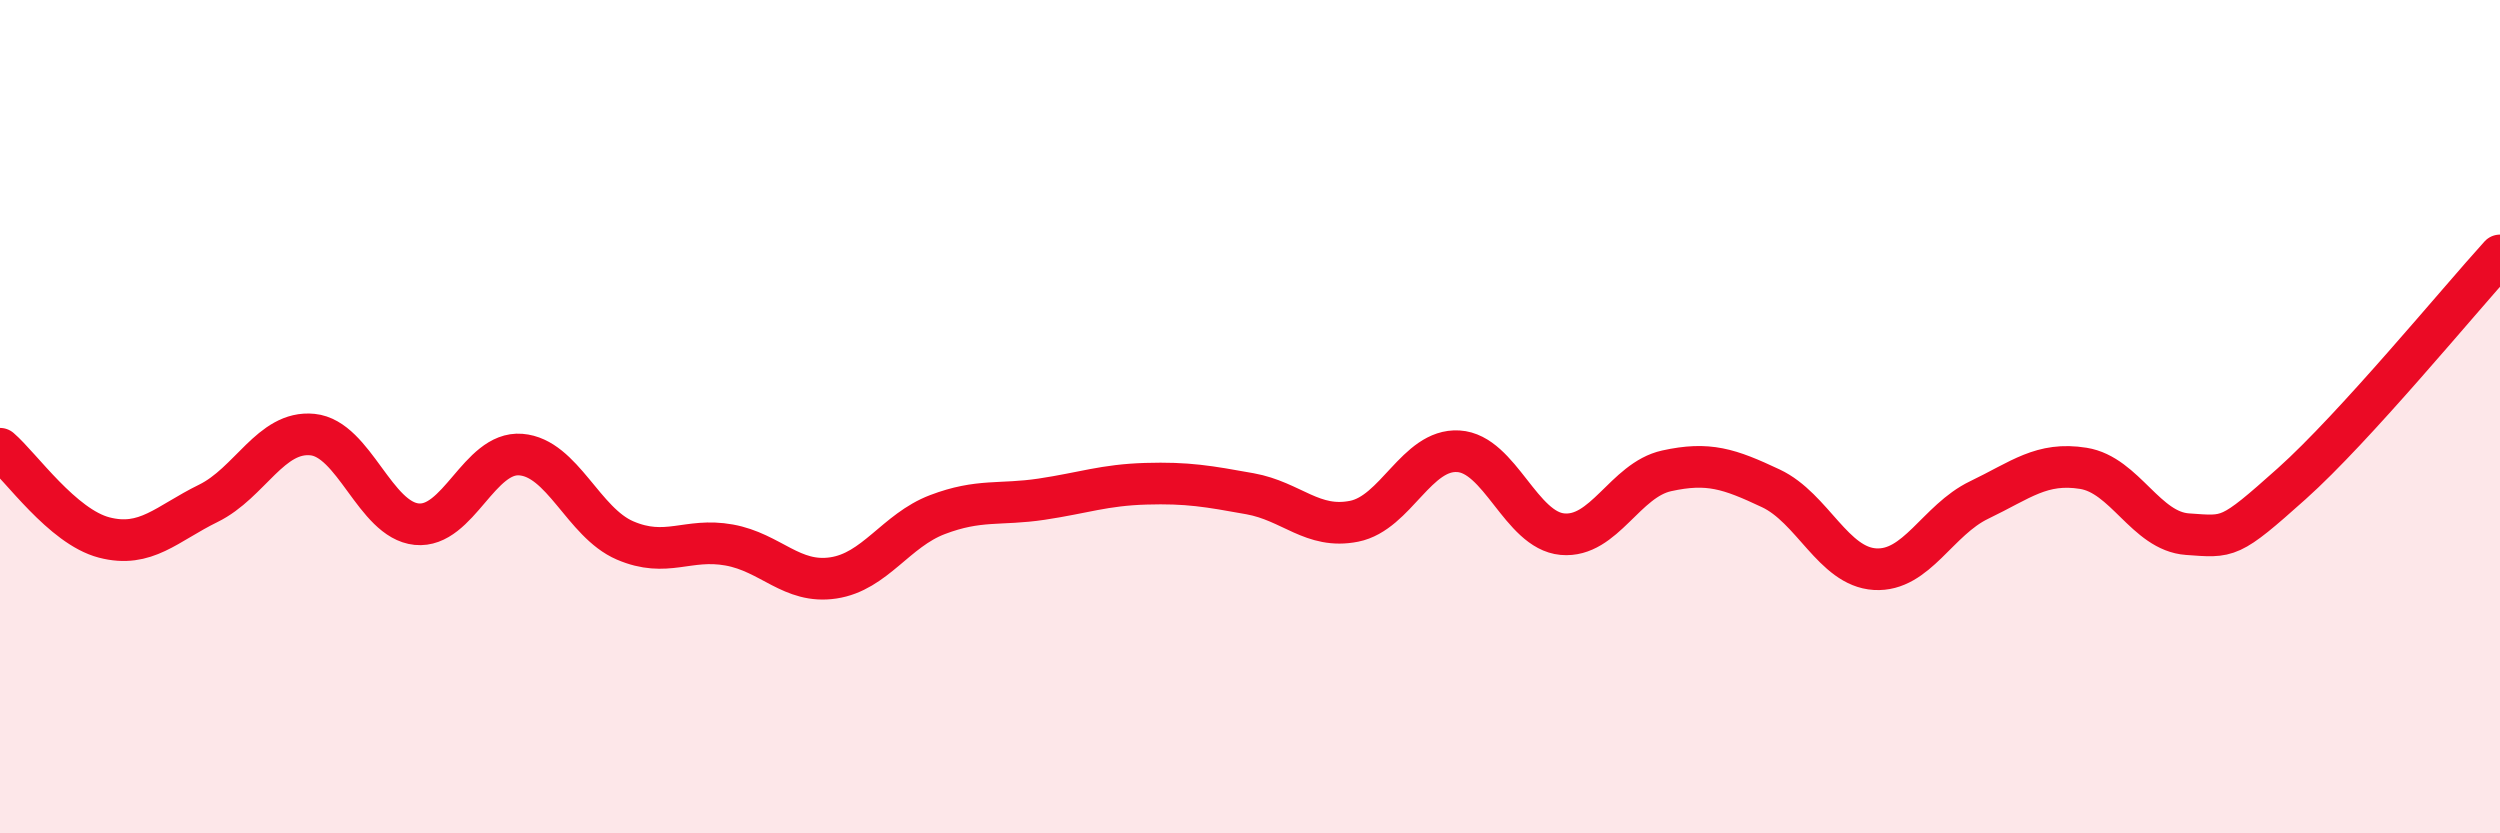 
    <svg width="60" height="20" viewBox="0 0 60 20" xmlns="http://www.w3.org/2000/svg">
      <path
        d="M 0,10.77 C 0.5,11.2 1.5,12.64 2.5,12.9 C 3.5,13.16 4,12.57 5,12.08 C 6,11.59 6.5,10.33 7.5,10.43 C 8.5,10.53 9,12.48 10,12.58 C 11,12.68 11.5,10.83 12.5,10.91 C 13.5,10.99 14,12.54 15,12.97 C 16,13.4 16.5,12.9 17.5,13.08 C 18.5,13.26 19,14.02 20,13.87 C 21,13.72 21.5,12.73 22.5,12.35 C 23.5,11.97 24,12.13 25,11.98 C 26,11.83 26.5,11.64 27.5,11.61 C 28.5,11.58 29,11.67 30,11.85 C 31,12.03 31.5,12.71 32.5,12.51 C 33.5,12.31 34,10.77 35,10.83 C 36,10.89 36.5,12.73 37.5,12.82 C 38.5,12.91 39,11.52 40,11.3 C 41,11.08 41.5,11.25 42.5,11.72 C 43.5,12.19 44,13.6 45,13.66 C 46,13.72 46.5,12.48 47.5,12 C 48.5,11.52 49,11.08 50,11.24 C 51,11.4 51.5,12.75 52.5,12.82 C 53.5,12.89 53.5,12.95 55,11.61 C 56.5,10.27 59,7.23 60,6.13L60 20L0 20Z"
        fill="#EB0A25"
        opacity="0.1"
        stroke-linecap="round"
        stroke-linejoin="round"
      />
      <path
        d="M 0,10.77 C 0.5,11.2 1.5,12.64 2.5,12.9 C 3.5,13.16 4,12.57 5,12.08 C 6,11.59 6.5,10.33 7.5,10.43 C 8.5,10.53 9,12.48 10,12.58 C 11,12.68 11.5,10.83 12.5,10.91 C 13.5,10.99 14,12.54 15,12.97 C 16,13.4 16.5,12.9 17.5,13.08 C 18.5,13.26 19,14.02 20,13.87 C 21,13.72 21.5,12.73 22.5,12.35 C 23.5,11.97 24,12.13 25,11.98 C 26,11.83 26.5,11.64 27.5,11.61 C 28.5,11.58 29,11.67 30,11.85 C 31,12.03 31.5,12.71 32.5,12.51 C 33.5,12.31 34,10.77 35,10.83 C 36,10.89 36.5,12.73 37.5,12.82 C 38.5,12.91 39,11.52 40,11.3 C 41,11.08 41.5,11.25 42.5,11.72 C 43.5,12.19 44,13.6 45,13.66 C 46,13.72 46.5,12.48 47.5,12 C 48.5,11.52 49,11.08 50,11.24 C 51,11.4 51.5,12.75 52.5,12.82 C 53.5,12.89 53.5,12.95 55,11.61 C 56.5,10.27 59,7.23 60,6.13"
        stroke="#EB0A25"
        stroke-width="1"
        fill="none"
        stroke-linecap="round"
        stroke-linejoin="round"
      />
    </svg>
  